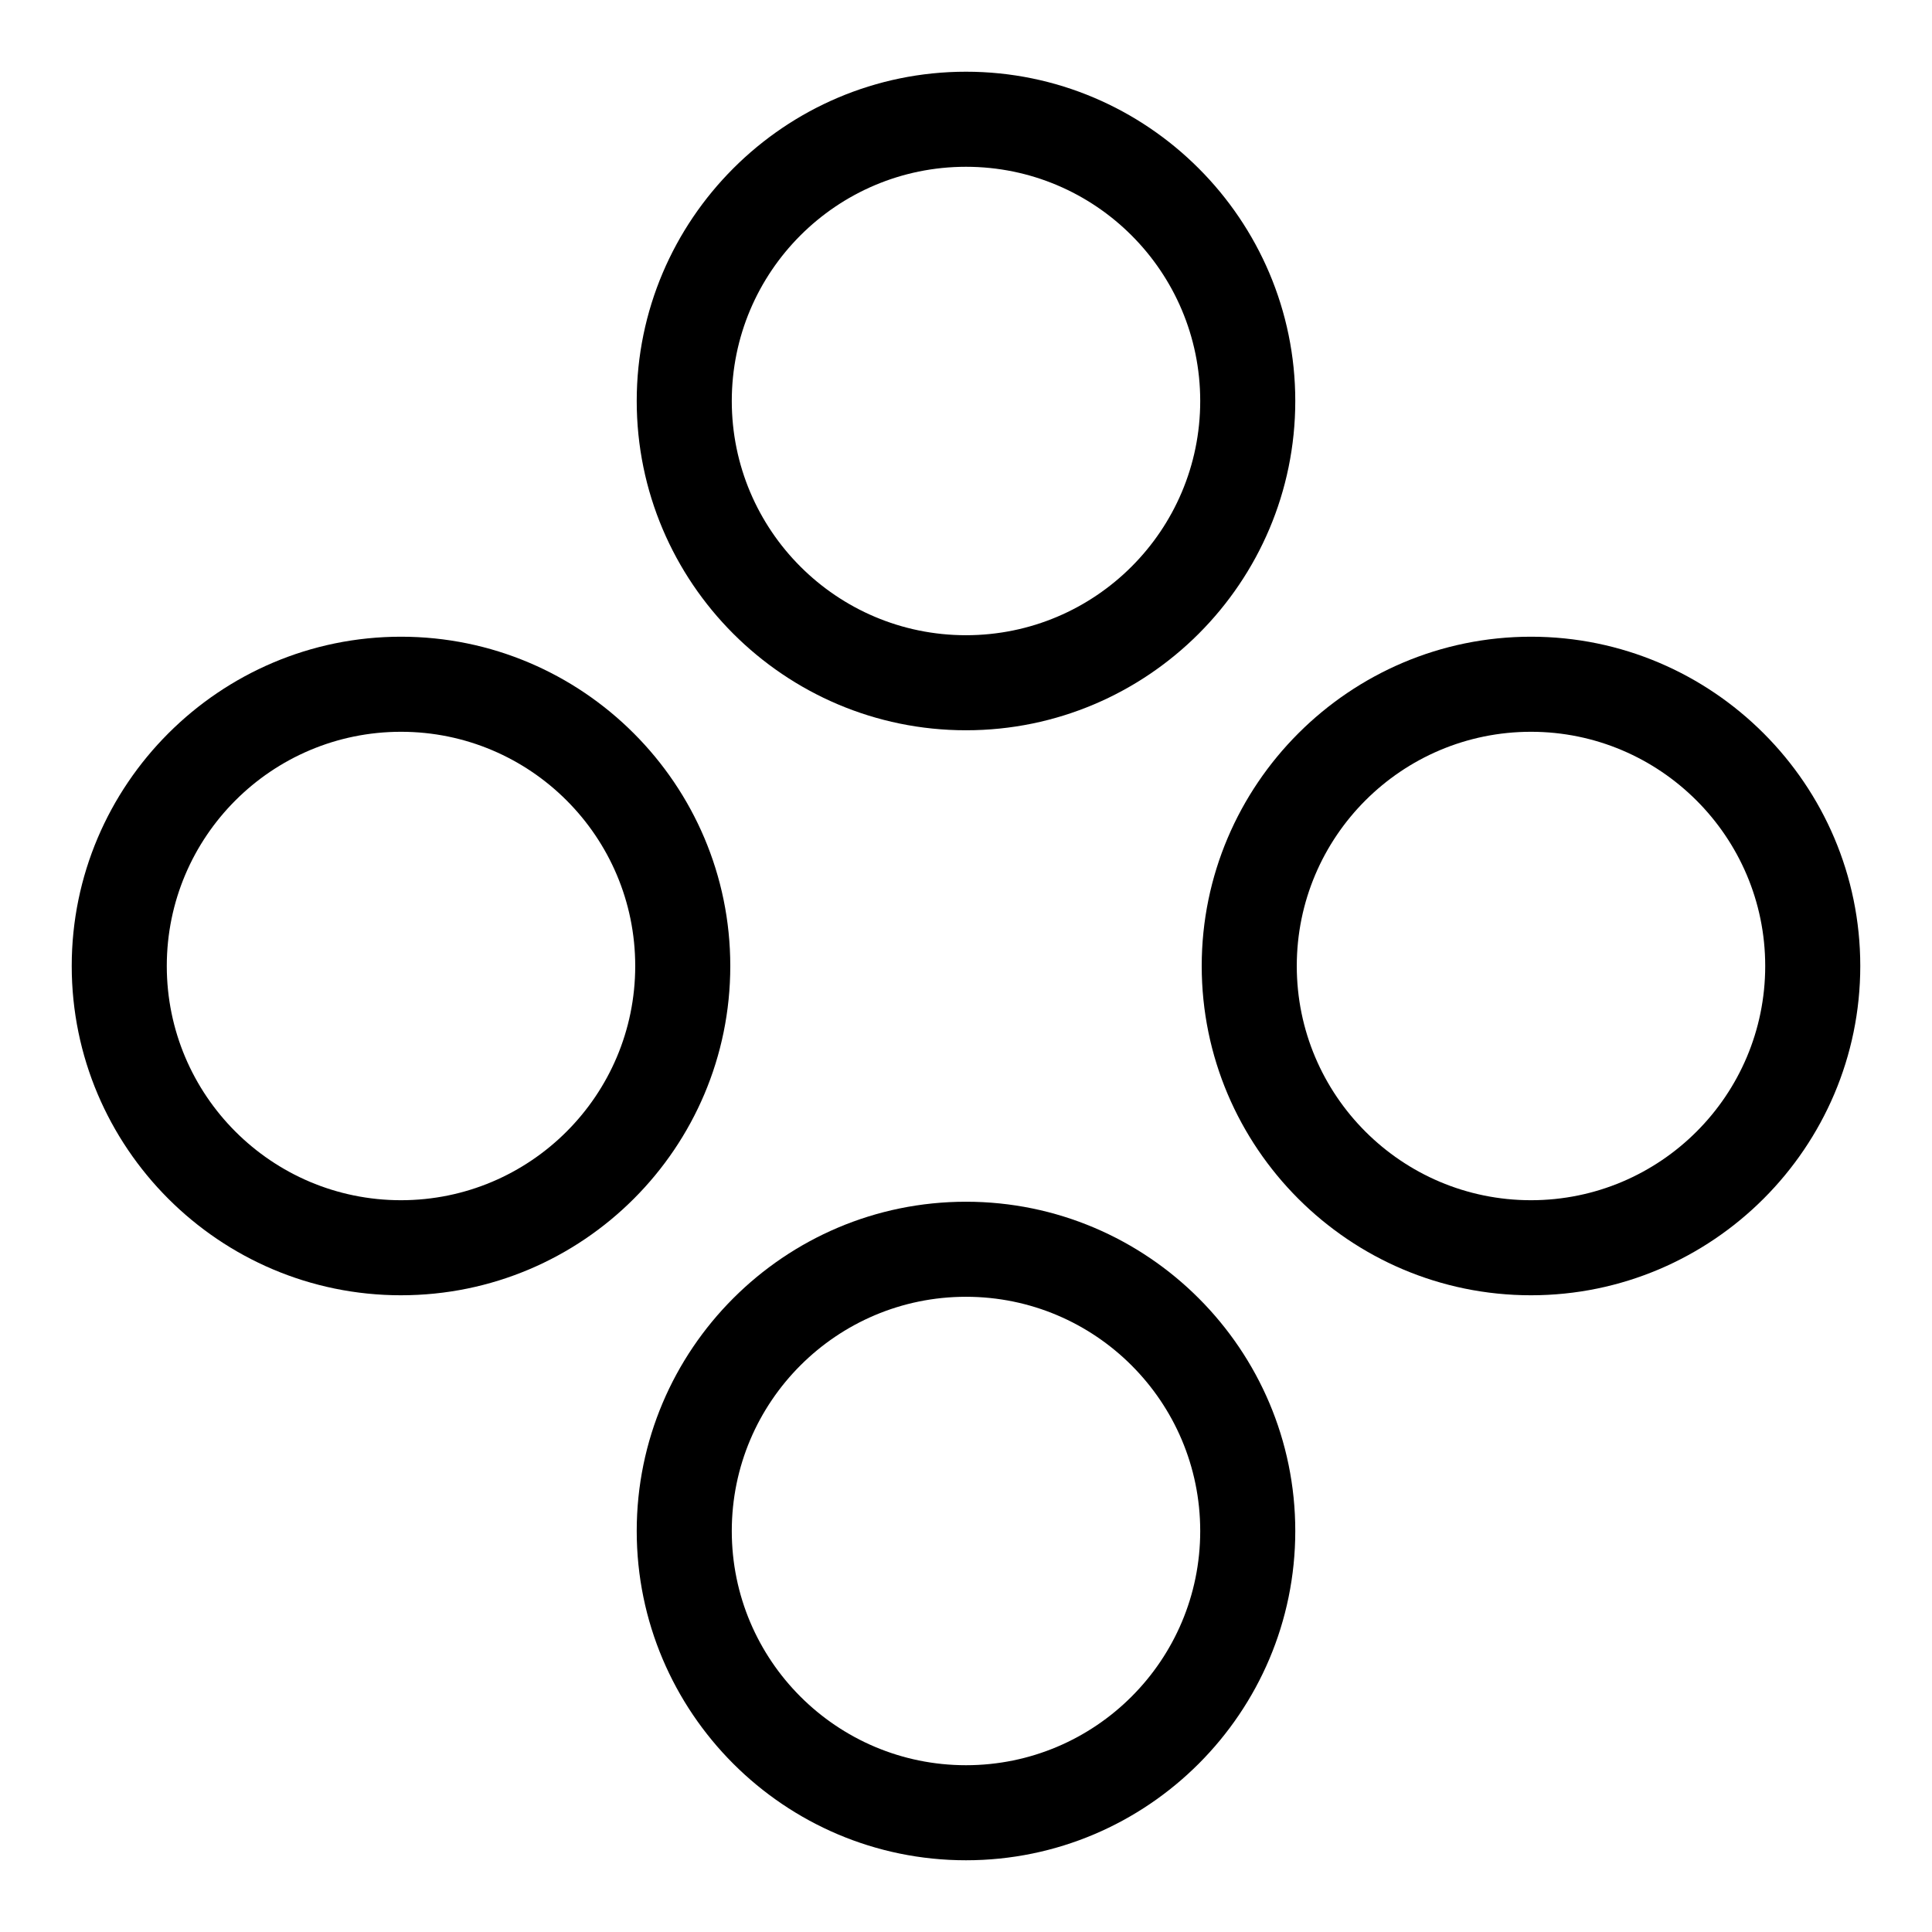<?xml version="1.0" encoding="UTF-8"?>
<!-- Uploaded to: SVG Repo, www.svgrepo.com, Generator: SVG Repo Mixer Tools -->
<svg fill="#000000" width="800px" height="800px" version="1.1" viewBox="144 144 512 512" xmlns="http://www.w3.org/2000/svg">
 <g>
  <path d="m400 337.53c-48.164 0-87.262-39.195-87.262-87.262 0-48.062 39.195-87.262 87.262-87.262 48.062 0 87.262 39.195 87.262 87.262-0.004 48.062-39.098 87.262-87.262 87.262zm0-149.33c-34.258 0-62.07 27.809-62.07 62.07 0 34.258 27.809 62.07 62.07 62.07 34.258 0 62.07-27.809 62.07-62.07-0.004-34.258-27.812-62.07-62.07-62.07z"/>
  <path d="m400 636.99c-48.164 0-87.262-39.195-87.262-87.262 0-48.062 39.098-87.258 87.262-87.258s87.262 39.195 87.262 87.262c-0.004 48.059-39.098 87.258-87.262 87.258zm0-149.33c-34.258 0-62.07 27.809-62.07 62.07 0 34.258 27.809 62.07 62.07 62.07 34.258 0 62.07-27.809 62.07-62.07-0.004-34.258-27.812-62.07-62.07-62.07z"/>
  <path d="m549.73 487.26c-48.164 0-87.262-39.195-87.262-87.262 0-48.062 39.195-87.262 87.262-87.262 48.062 0 87.262 39.195 87.262 87.262s-39.199 87.262-87.262 87.262zm0-149.33c-34.258 0-62.07 27.809-62.07 62.07 0 34.258 27.809 62.07 62.07 62.07 34.258 0 62.07-27.809 62.07-62.07s-27.91-62.07-62.07-62.07z"/>
  <path d="m250.27 487.26c-48.164 0-87.262-39.195-87.262-87.262 0-48.062 39.195-87.262 87.262-87.262 48.062 0.004 87.262 39.102 87.262 87.266s-39.098 87.258-87.262 87.258zm0-149.33c-34.258 0-62.07 27.809-62.07 62.07 0 34.258 27.809 62.07 62.07 62.07 34.258-0.004 62.07-27.812 62.07-62.07 0-34.262-27.812-62.07-62.07-62.07z"/>
 </g>
</svg>